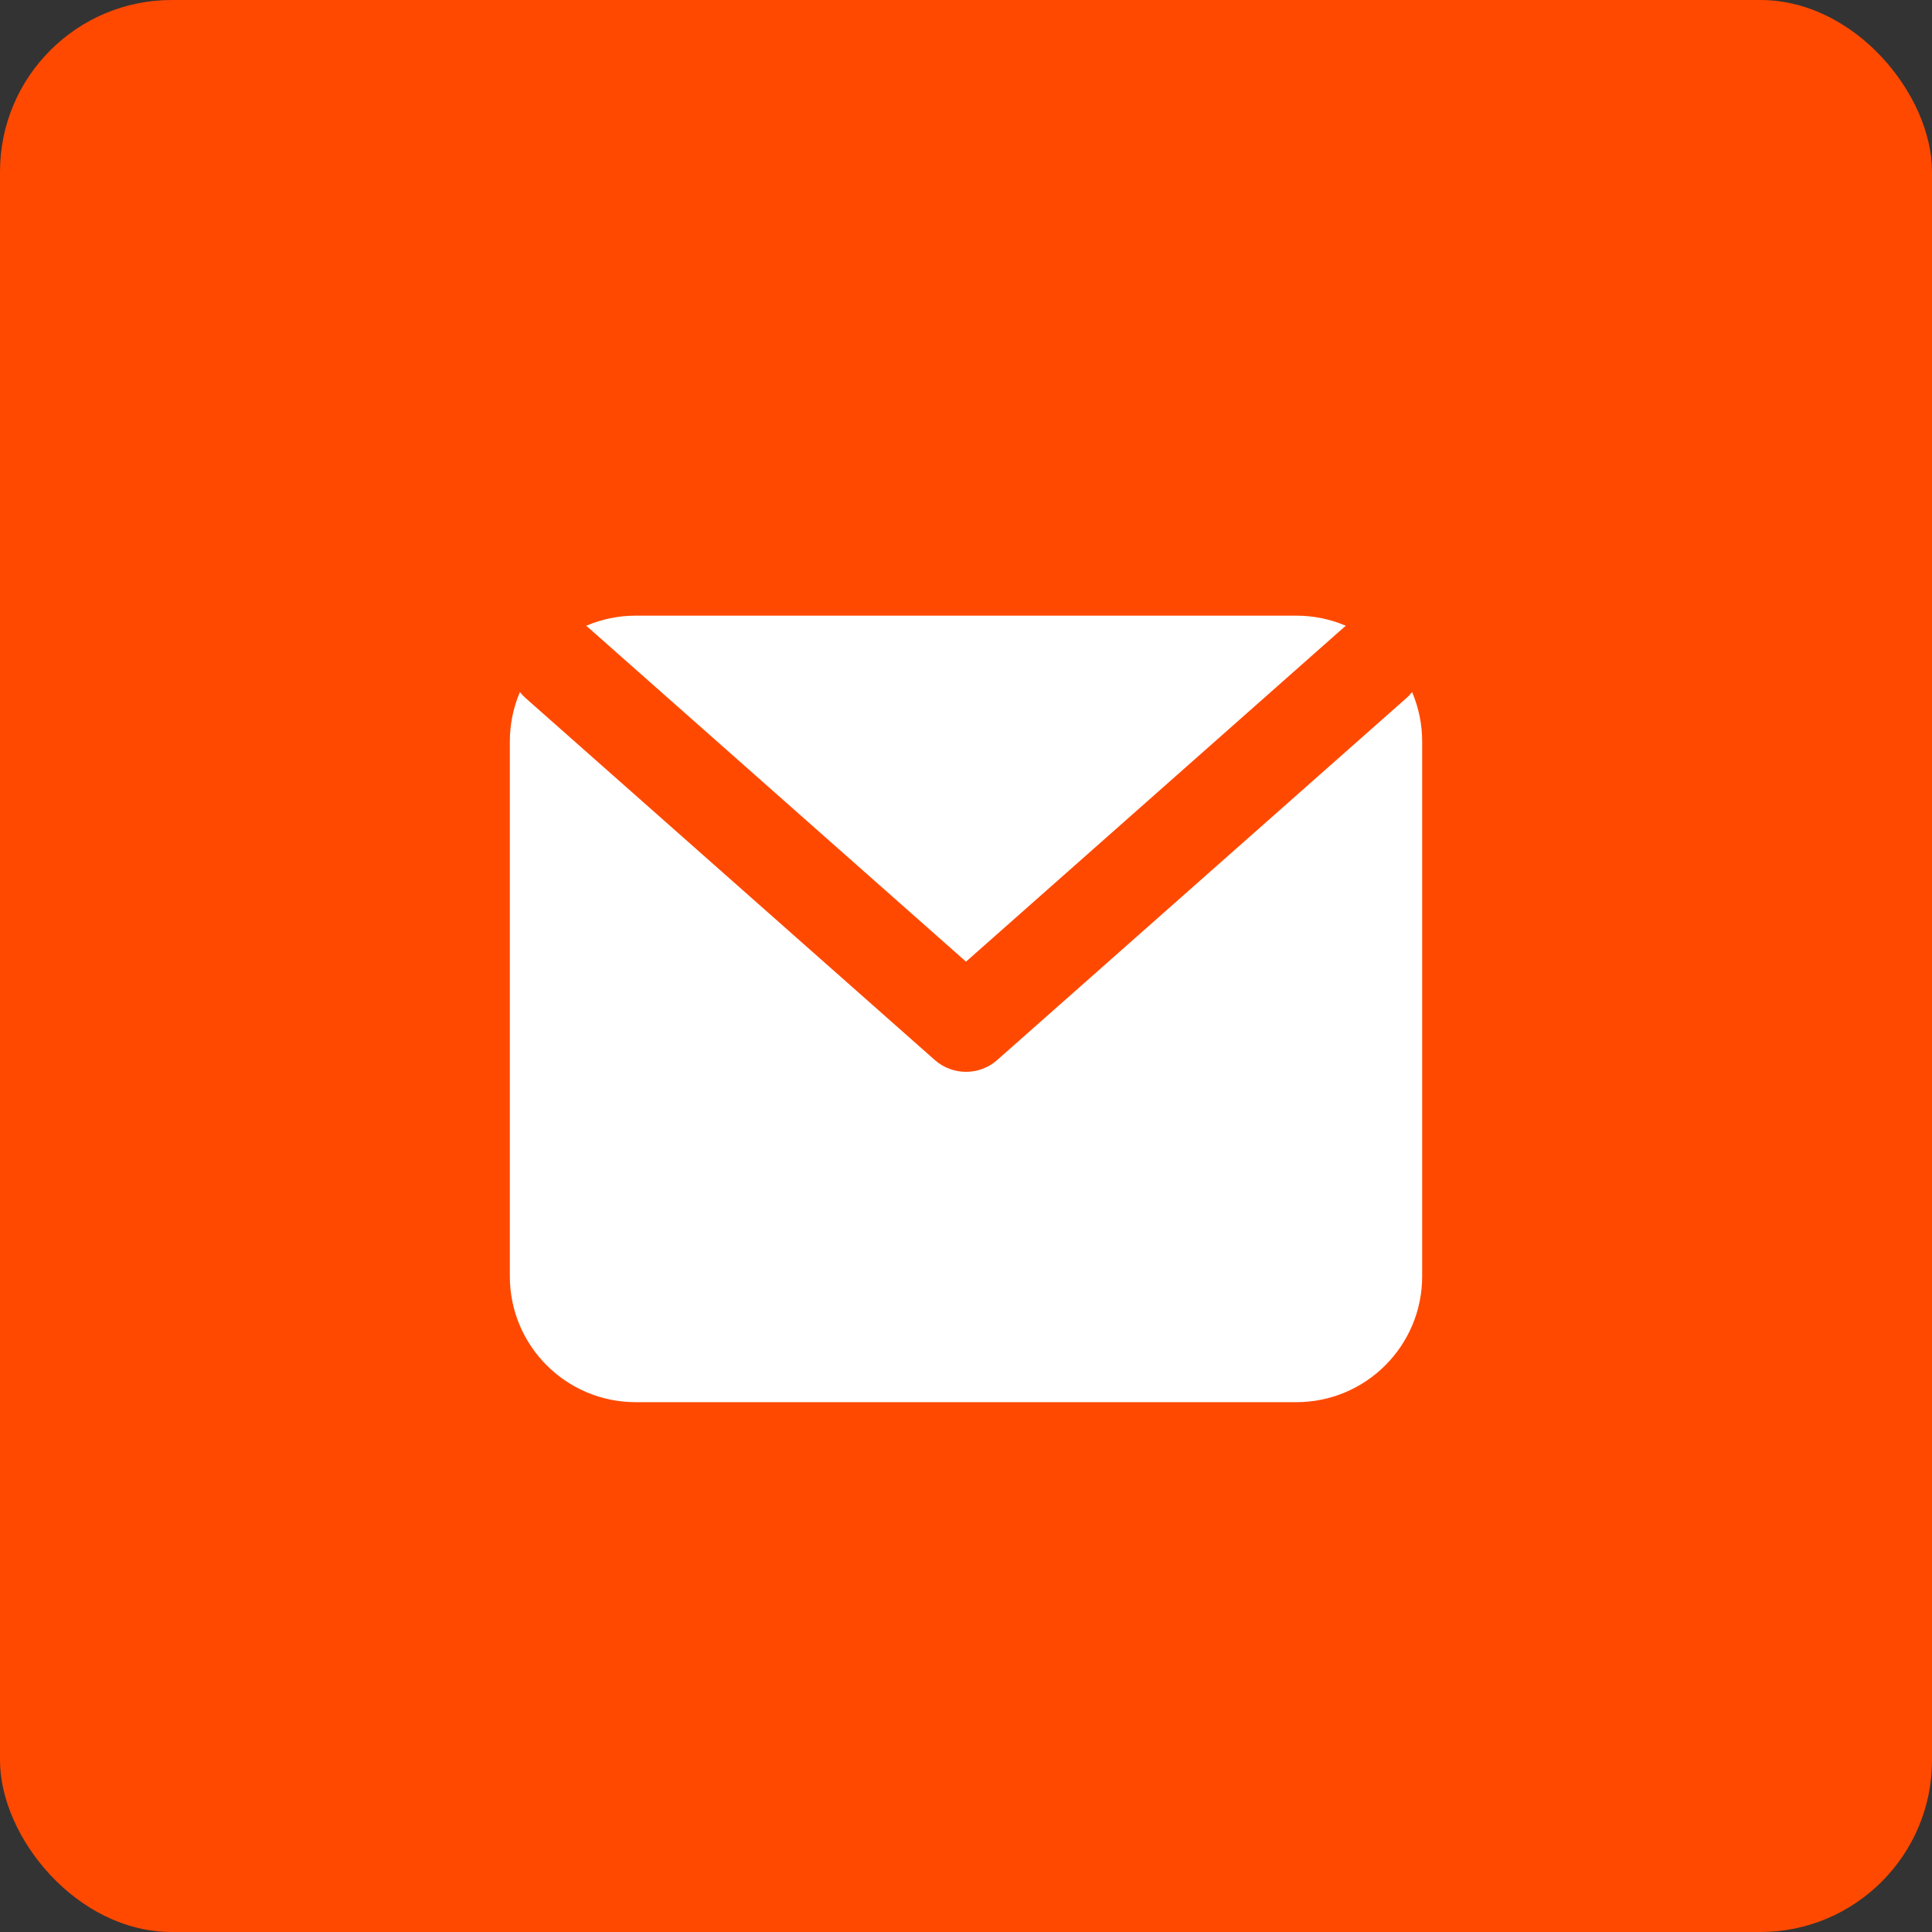 <svg width="45" height="45" viewBox="0 0 45 45" fill="none" xmlns="http://www.w3.org/2000/svg">
<rect x="0" y="0" width="45" height="45" fill="#333333" stroke="none"/>
<rect width="45" height="45" rx="4" fill="#FF4900"/>
<path d="M11.875 17.271C11.875 15.653 13.187 14.34 14.806 14.34H30.194C31.813 14.34 33.125 15.653 33.125 17.271V29.728C33.125 31.347 31.813 32.659 30.194 32.659H14.806C13.187 32.659 11.875 31.347 11.875 29.728V17.271Z" fill="white"/>
<path fill-rule="evenodd" clip-rule="evenodd" d="M12.151 14.711C12.553 14.257 13.248 14.214 13.702 14.616L22.5 22.399L31.298 14.616C31.752 14.214 32.447 14.257 32.849 14.711C33.251 15.166 33.209 15.861 32.754 16.263L23.228 24.689C22.812 25.057 22.188 25.057 21.772 24.689L12.246 16.263C11.791 15.861 11.749 15.166 12.151 14.711Z" fill="#FF4900"/>
</svg>
